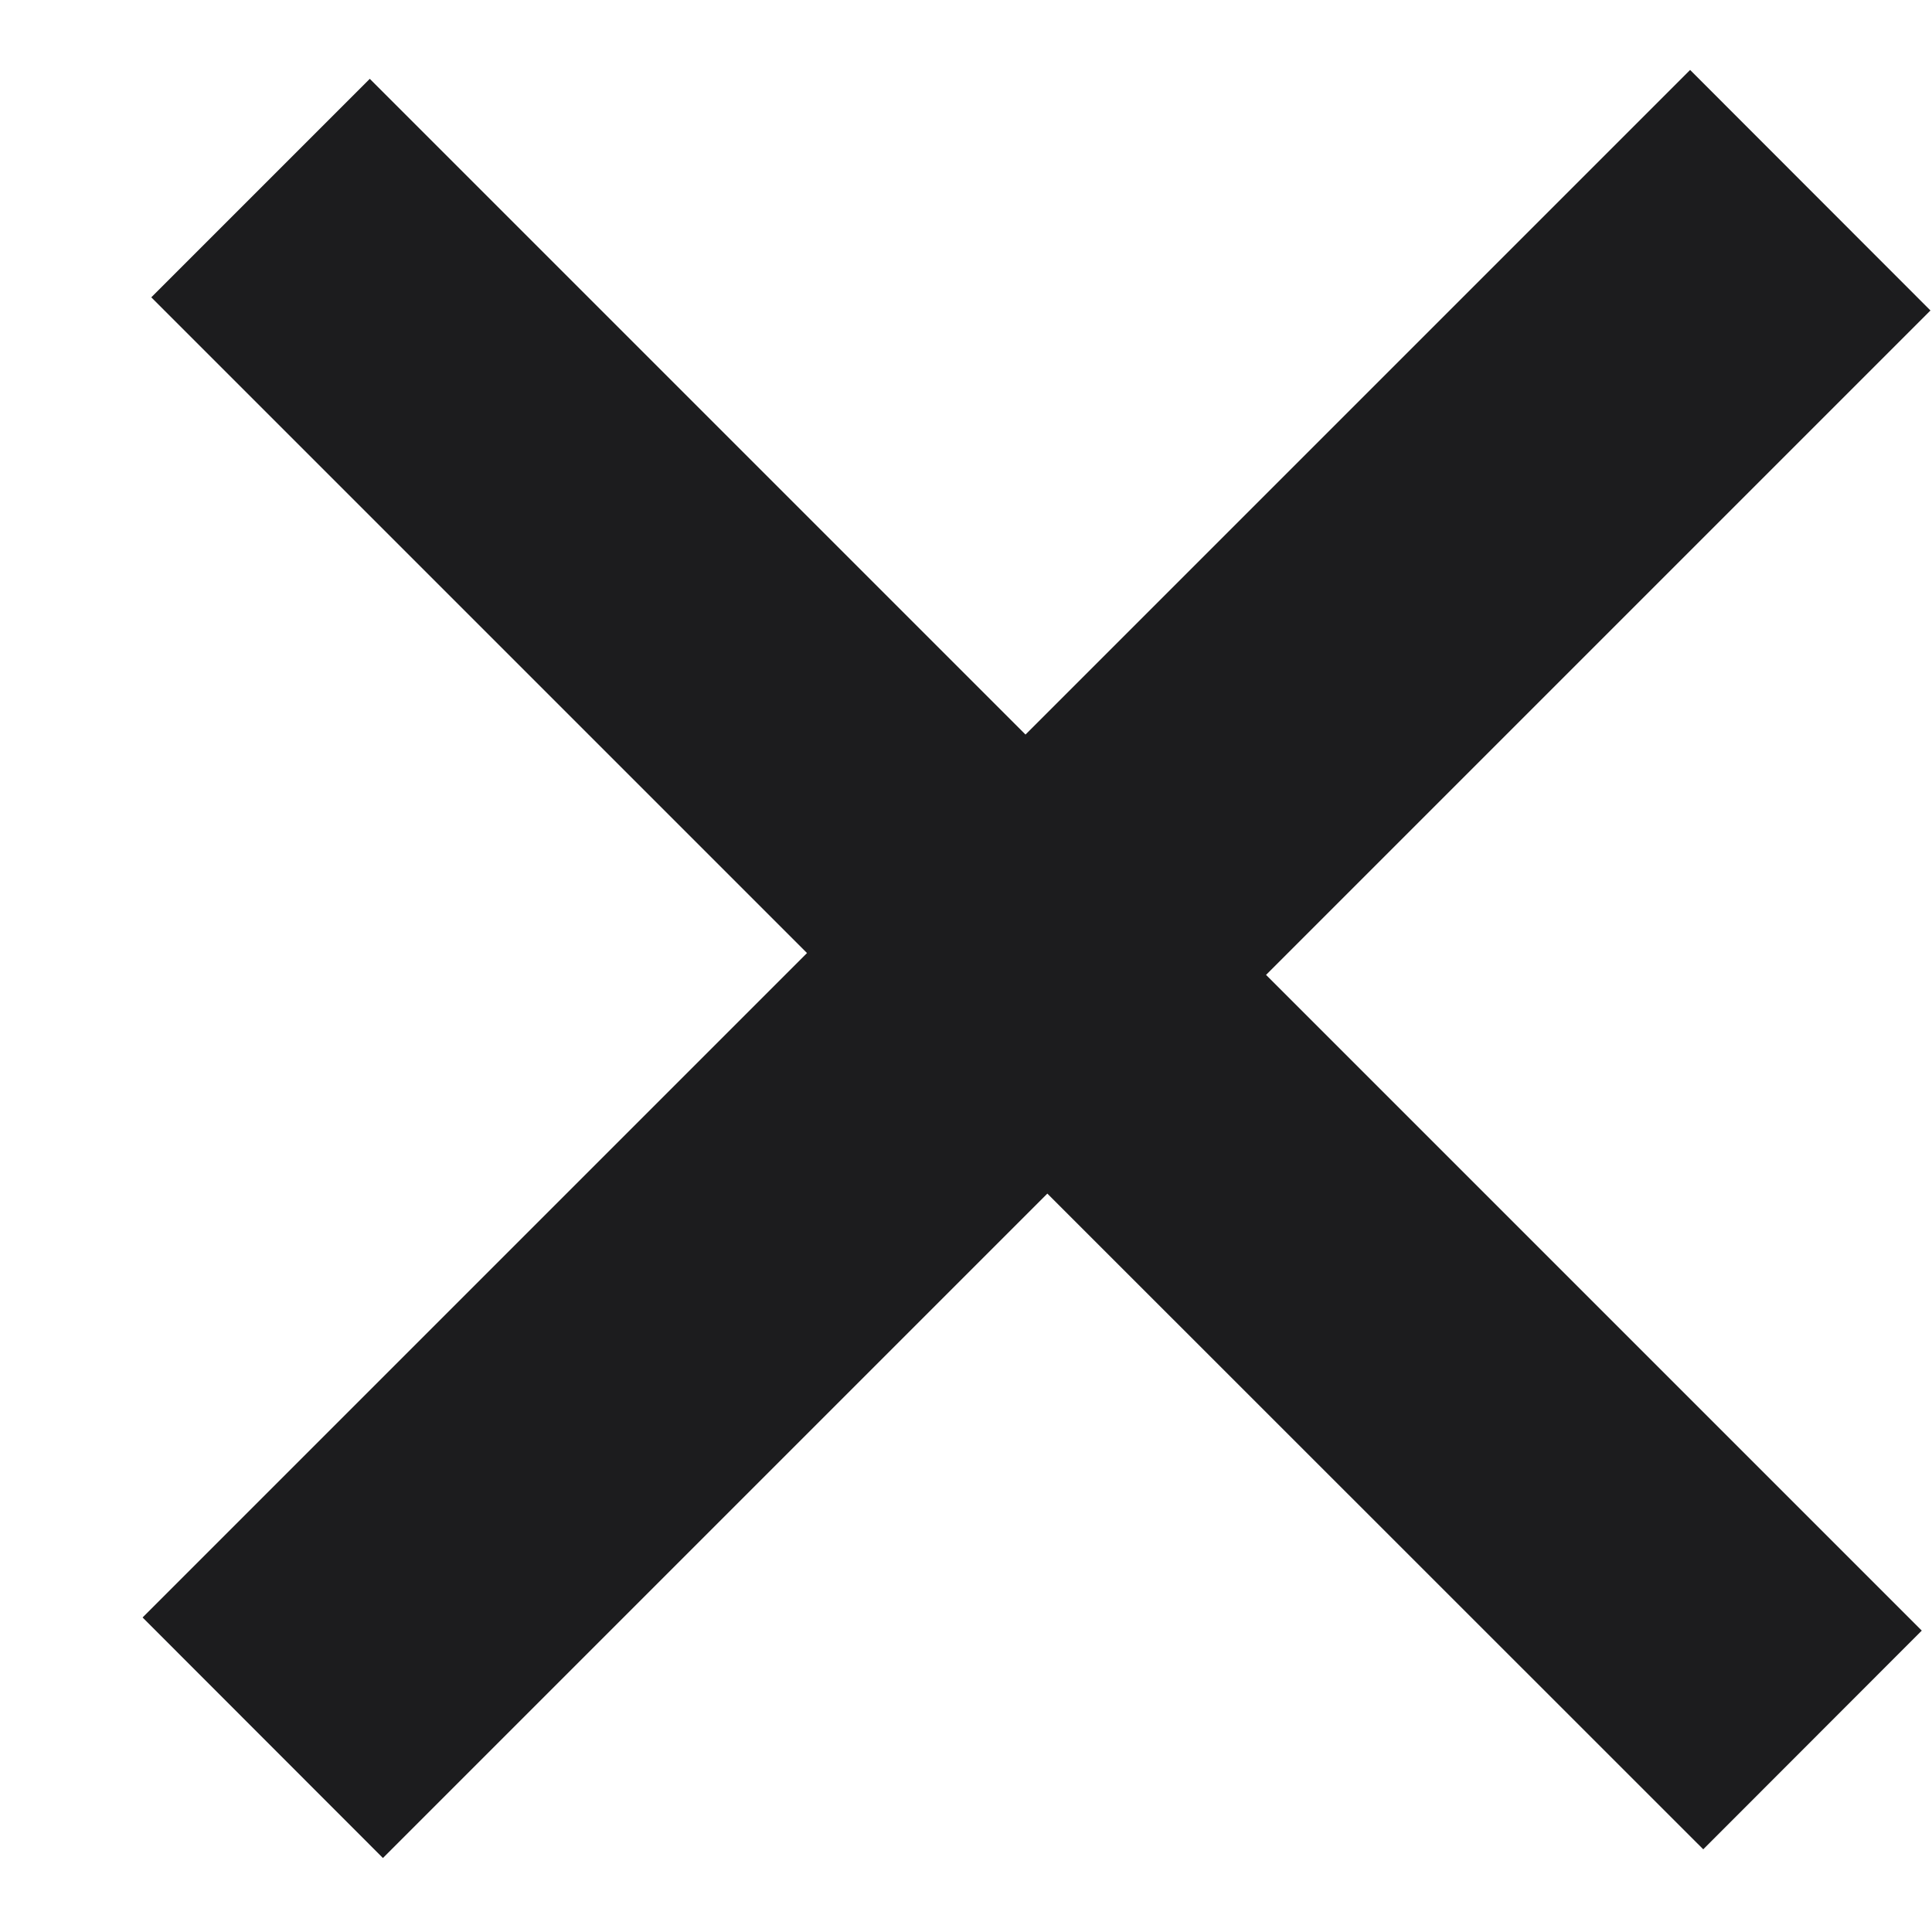 <svg width="10" height="10" viewBox="0 0 10 10" fill="none" xmlns="http://www.w3.org/2000/svg">
<path d="M9.992 1.607L6.553 5.046L9.947 8.44L8.816 9.572L5.421 6.178L1.982 9.617L0.738 8.372L4.177 4.933L0.783 1.539L1.914 0.408L5.308 3.802L8.748 0.362L9.992 1.607Z" fill="#1C1C1E"/>
</svg>
